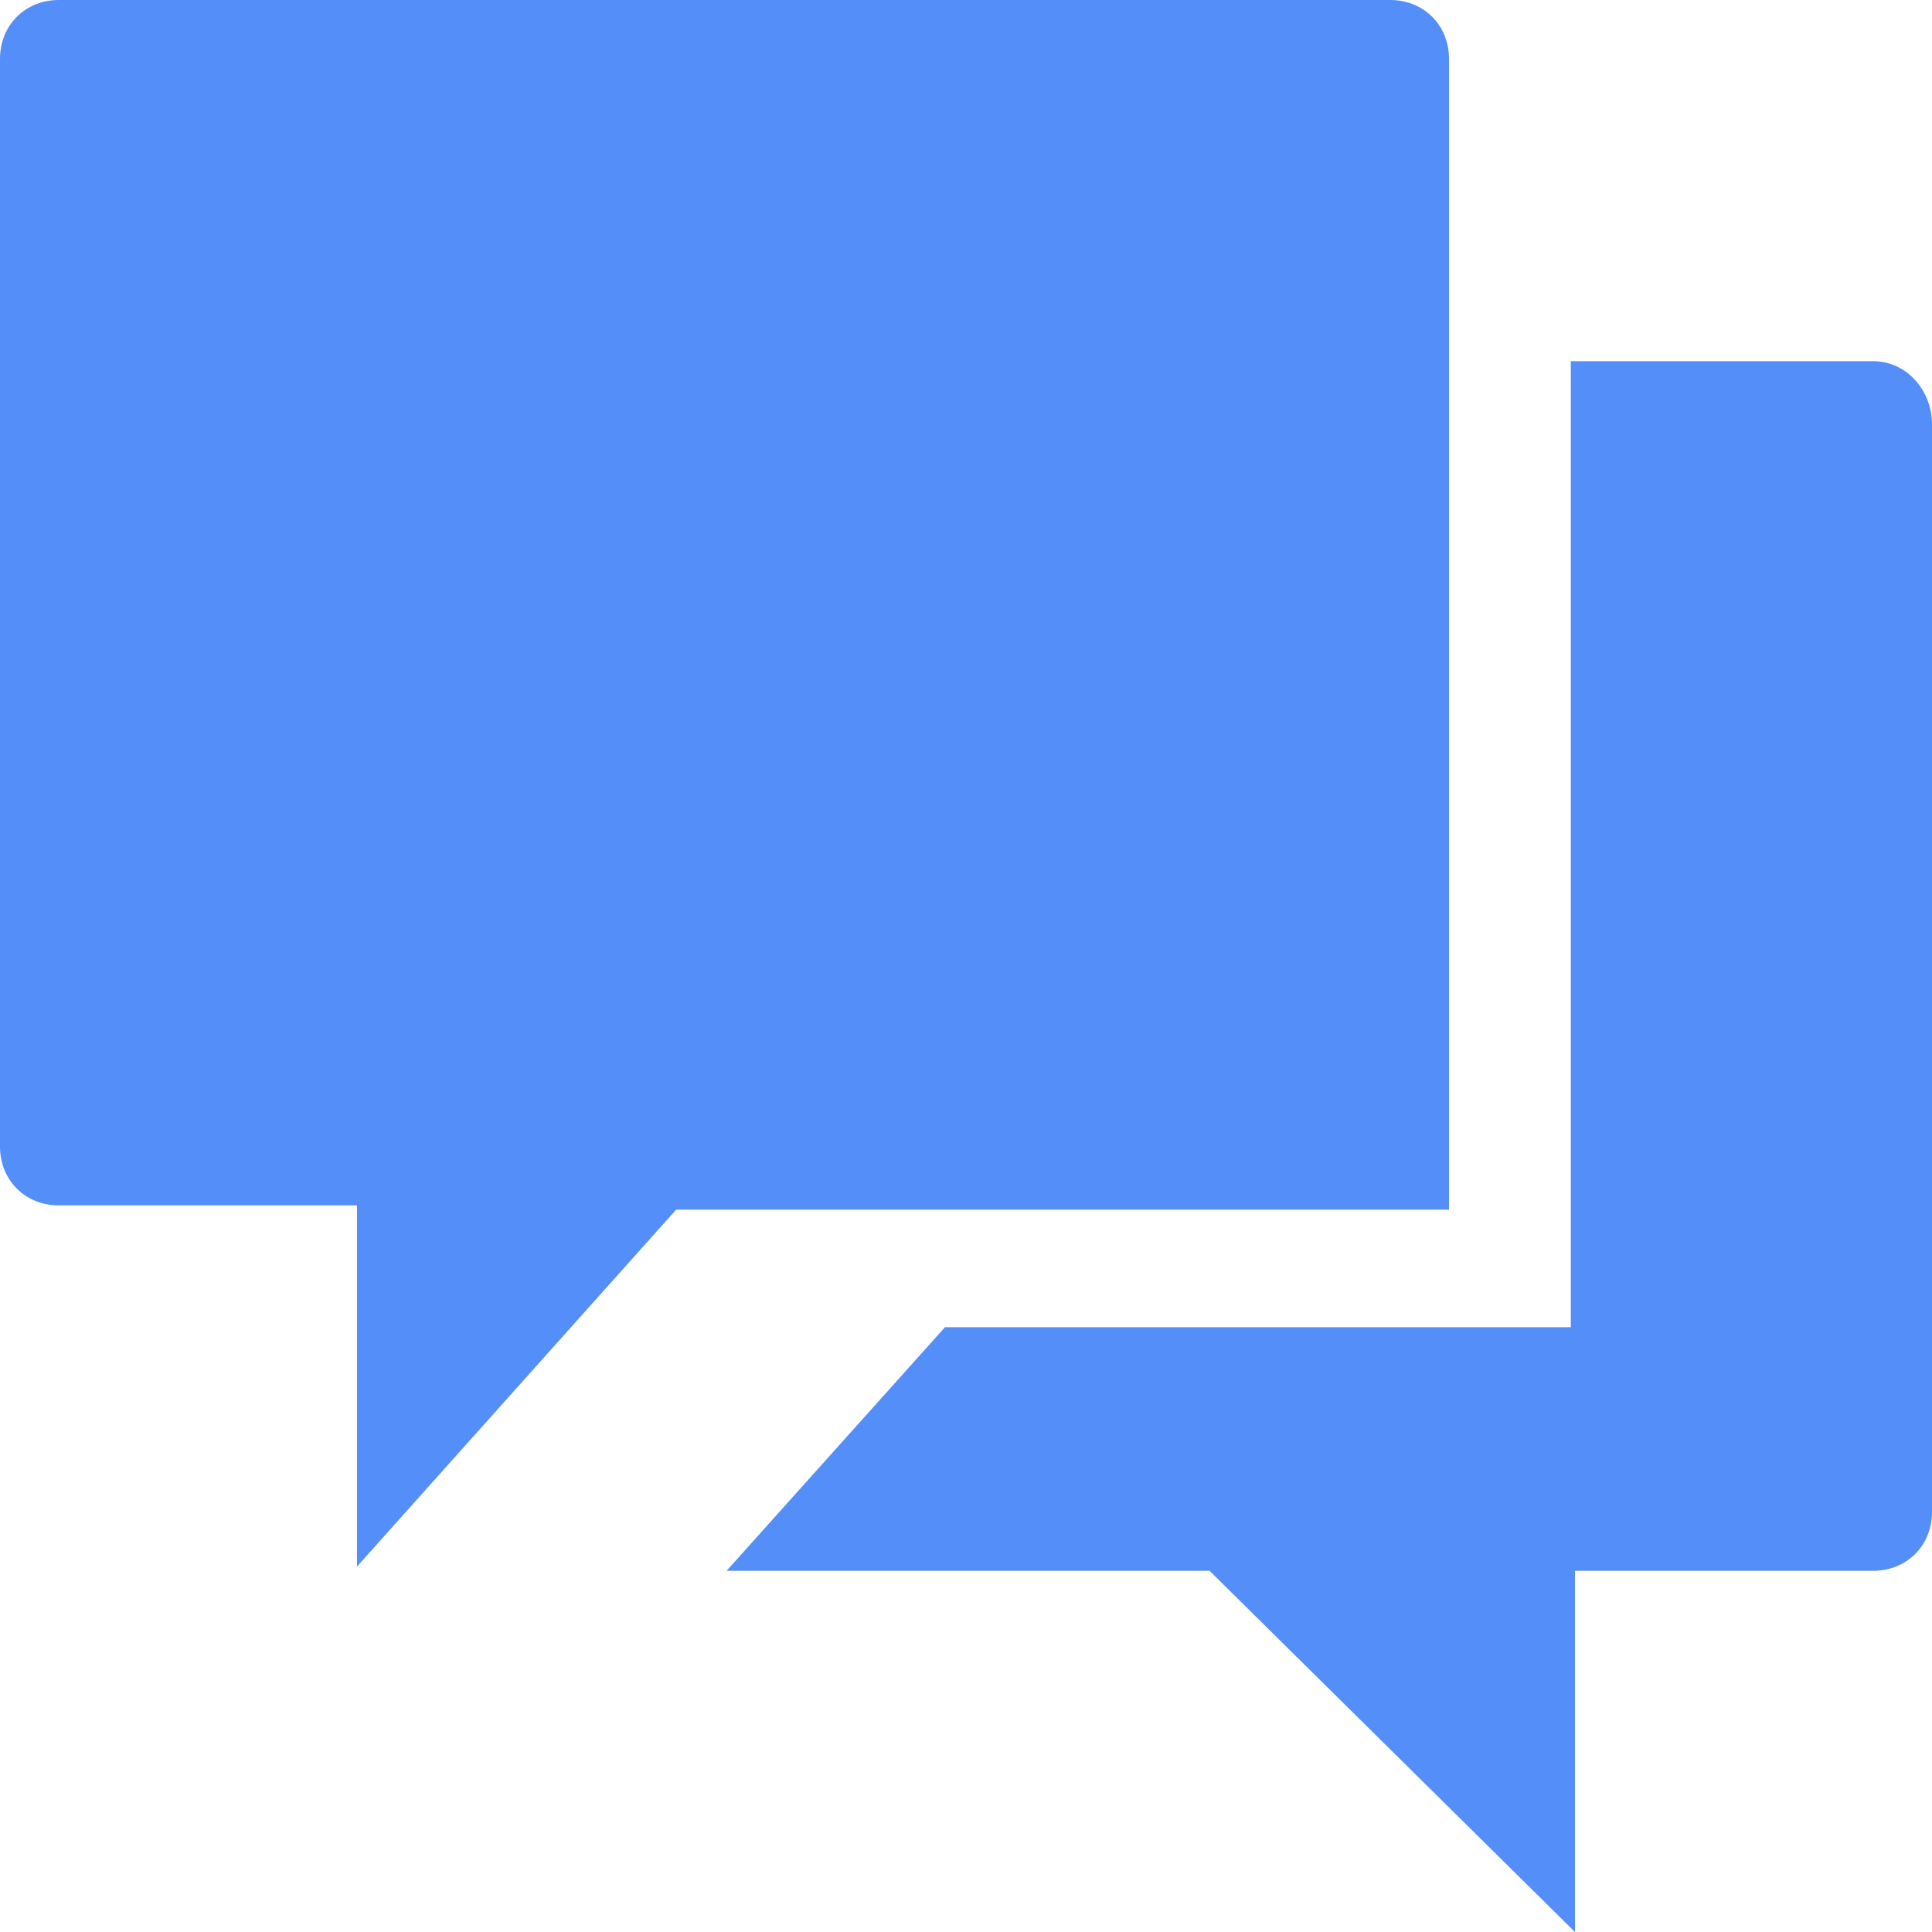 <?xml version="1.0" encoding="UTF-8"?> <svg xmlns="http://www.w3.org/2000/svg" width="40" height="40" viewBox="0 0 40 40" fill="none"> <path d="M38.782 7.478H32.522V27.478H26.521H19.565L15.043 32.522H25.043L32.608 40V32.522H35.652H37.565H38.782C39.478 32.522 40 32 40 31.304V30.087V30V8.783C40 8.087 39.478 7.478 38.782 7.478Z" fill="#548FF9"></path> <path d="M14 25.044H30V1.217C30 0.522 29.478 0 28.783 0H1.217C0.522 0 0 0.522 0 1.217V23.739C0 24.435 0.522 24.956 1.217 24.956H7.391V32.435L14 25.044Z" fill="#548FF9"></path> </svg> 